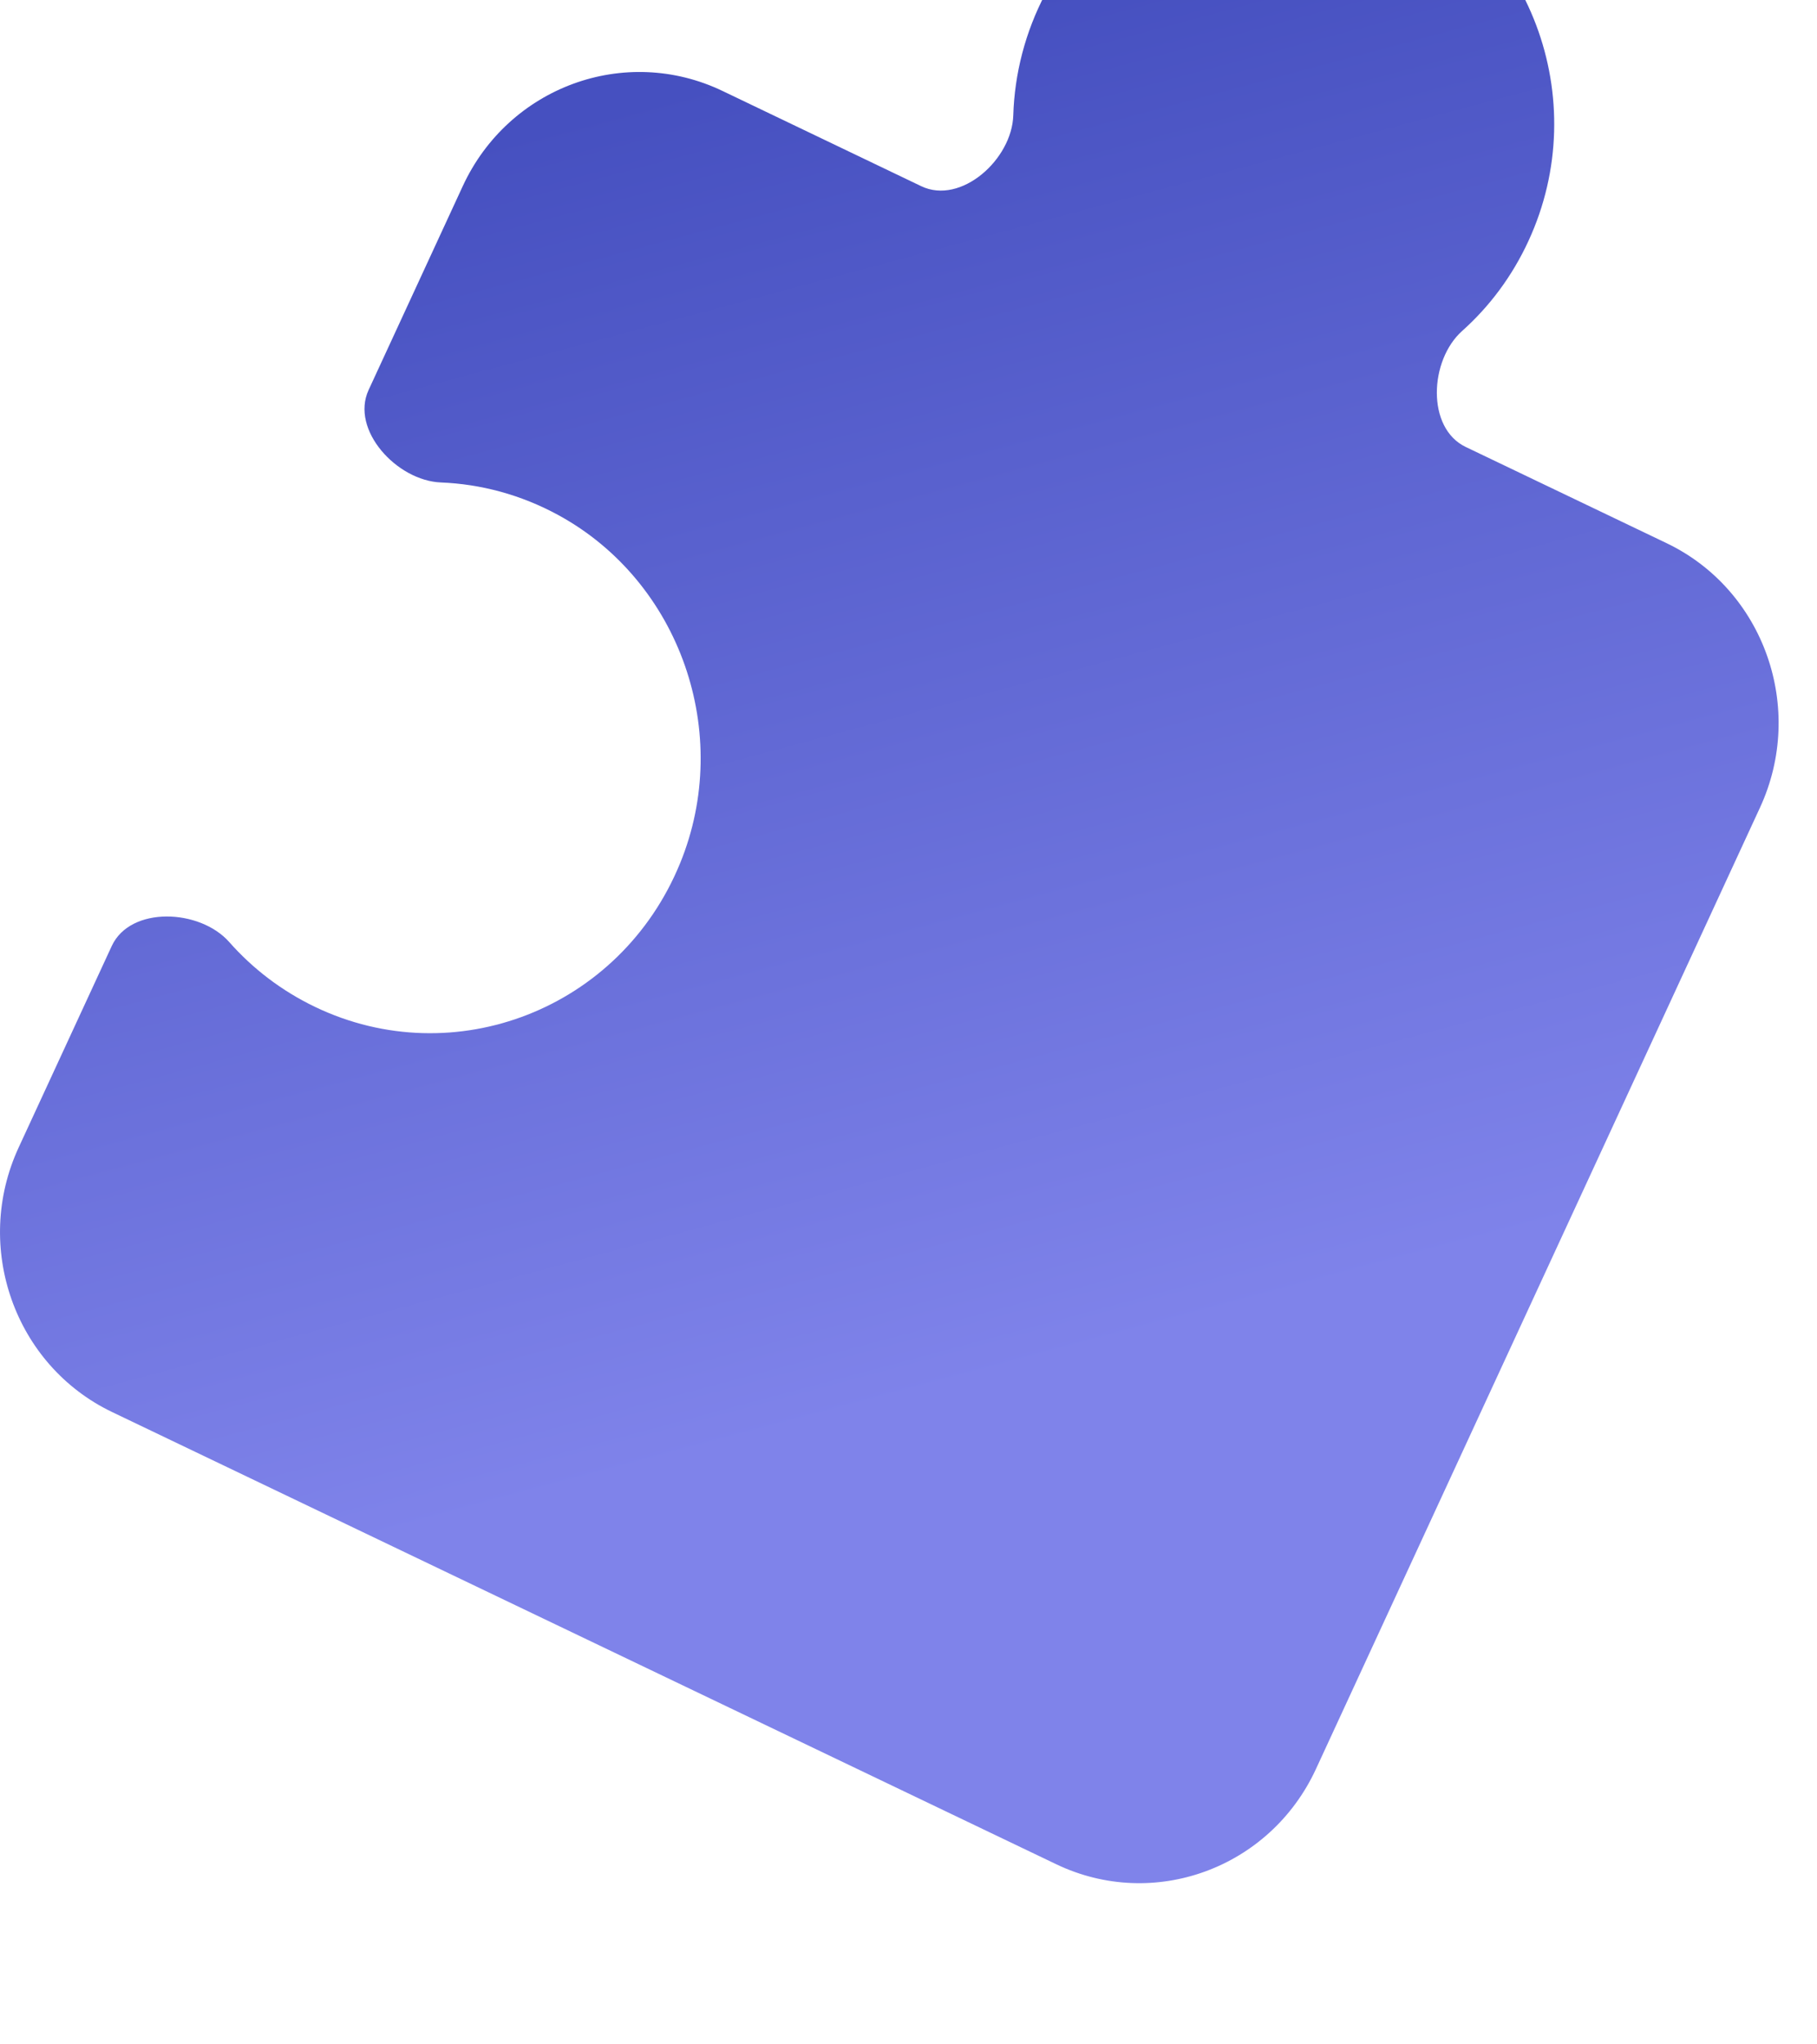 <?xml version="1.0" encoding="utf-8"?>
<svg xmlns="http://www.w3.org/2000/svg" fill="none" height="100%" overflow="visible" preserveAspectRatio="none" style="display: block;" viewBox="0 0 24 27" width="100%">
<g filter="url(#filter0_i_0_860)" id="Vector">
<path d="M23.247 12.666L17.382 25.363C16.776 26.675 15.24 27.238 13.951 26.621L1.481 20.649C0.193 20.032 -0.36 18.468 0.246 17.156L1.476 14.494C1.722 13.963 2.641 14.003 3.028 14.442C3.337 14.792 3.719 15.086 4.163 15.299C5.999 16.178 8.196 15.328 8.984 13.399C9.684 11.685 8.984 9.682 7.377 8.804C6.879 8.532 6.349 8.393 5.824 8.372C5.242 8.349 4.625 7.678 4.869 7.15L6.112 4.459C6.718 3.147 8.254 2.584 9.543 3.201L12.168 4.459C12.693 4.71 13.367 4.105 13.384 3.523C13.401 2.979 13.538 2.429 13.81 1.913C14.671 0.276 16.639 -0.437 18.323 0.275C20.218 1.078 21.052 3.315 20.188 5.184C19.972 5.652 19.671 6.051 19.313 6.371C18.881 6.756 18.838 7.653 19.36 7.903L22.012 9.173C23.301 9.79 23.853 11.354 23.247 12.666Z" fill="url(#paint0_linear_0_860)"/>
</g>
<defs>
<filter color-interpolation-filters="sRGB" filterUnits="userSpaceOnUse" height="27.872" id="filter0_i_0_860" width="23.493" x="1.22198e-10" y="-1">
<feFlood flood-opacity="0" result="BackgroundImageFix"/>
<feBlend in="SourceGraphic" in2="BackgroundImageFix" mode="normal" result="shape"/>
<feColorMatrix in="SourceAlpha" result="hardAlpha" type="matrix" values="0 0 0 0 0 0 0 0 0 0 0 0 0 0 0 0 0 0 127 0"/>
<feOffset dy="-2"/>
<feGaussianBlur stdDeviation="0.5"/>
<feComposite in2="hardAlpha" k2="-1" k3="1" operator="arithmetic"/>
<feColorMatrix type="matrix" values="0 0 0 0 0 0 0 0 0 0 0 0 0 0 0 0 0 0 0.25 0"/>
<feBlend in2="shape" mode="normal" result="effect1_innerShadow_0_860"/>
</filter>
<linearGradient gradientUnits="userSpaceOnUse" id="paint0_linear_0_860" x1="13.798" x2="9.269" y1="20.013" y2="3.109">
<stop stop-color="#7F83EA"/>
<stop offset="1" stop-color="#4650C0"/>
</linearGradient>
</defs>
</svg>